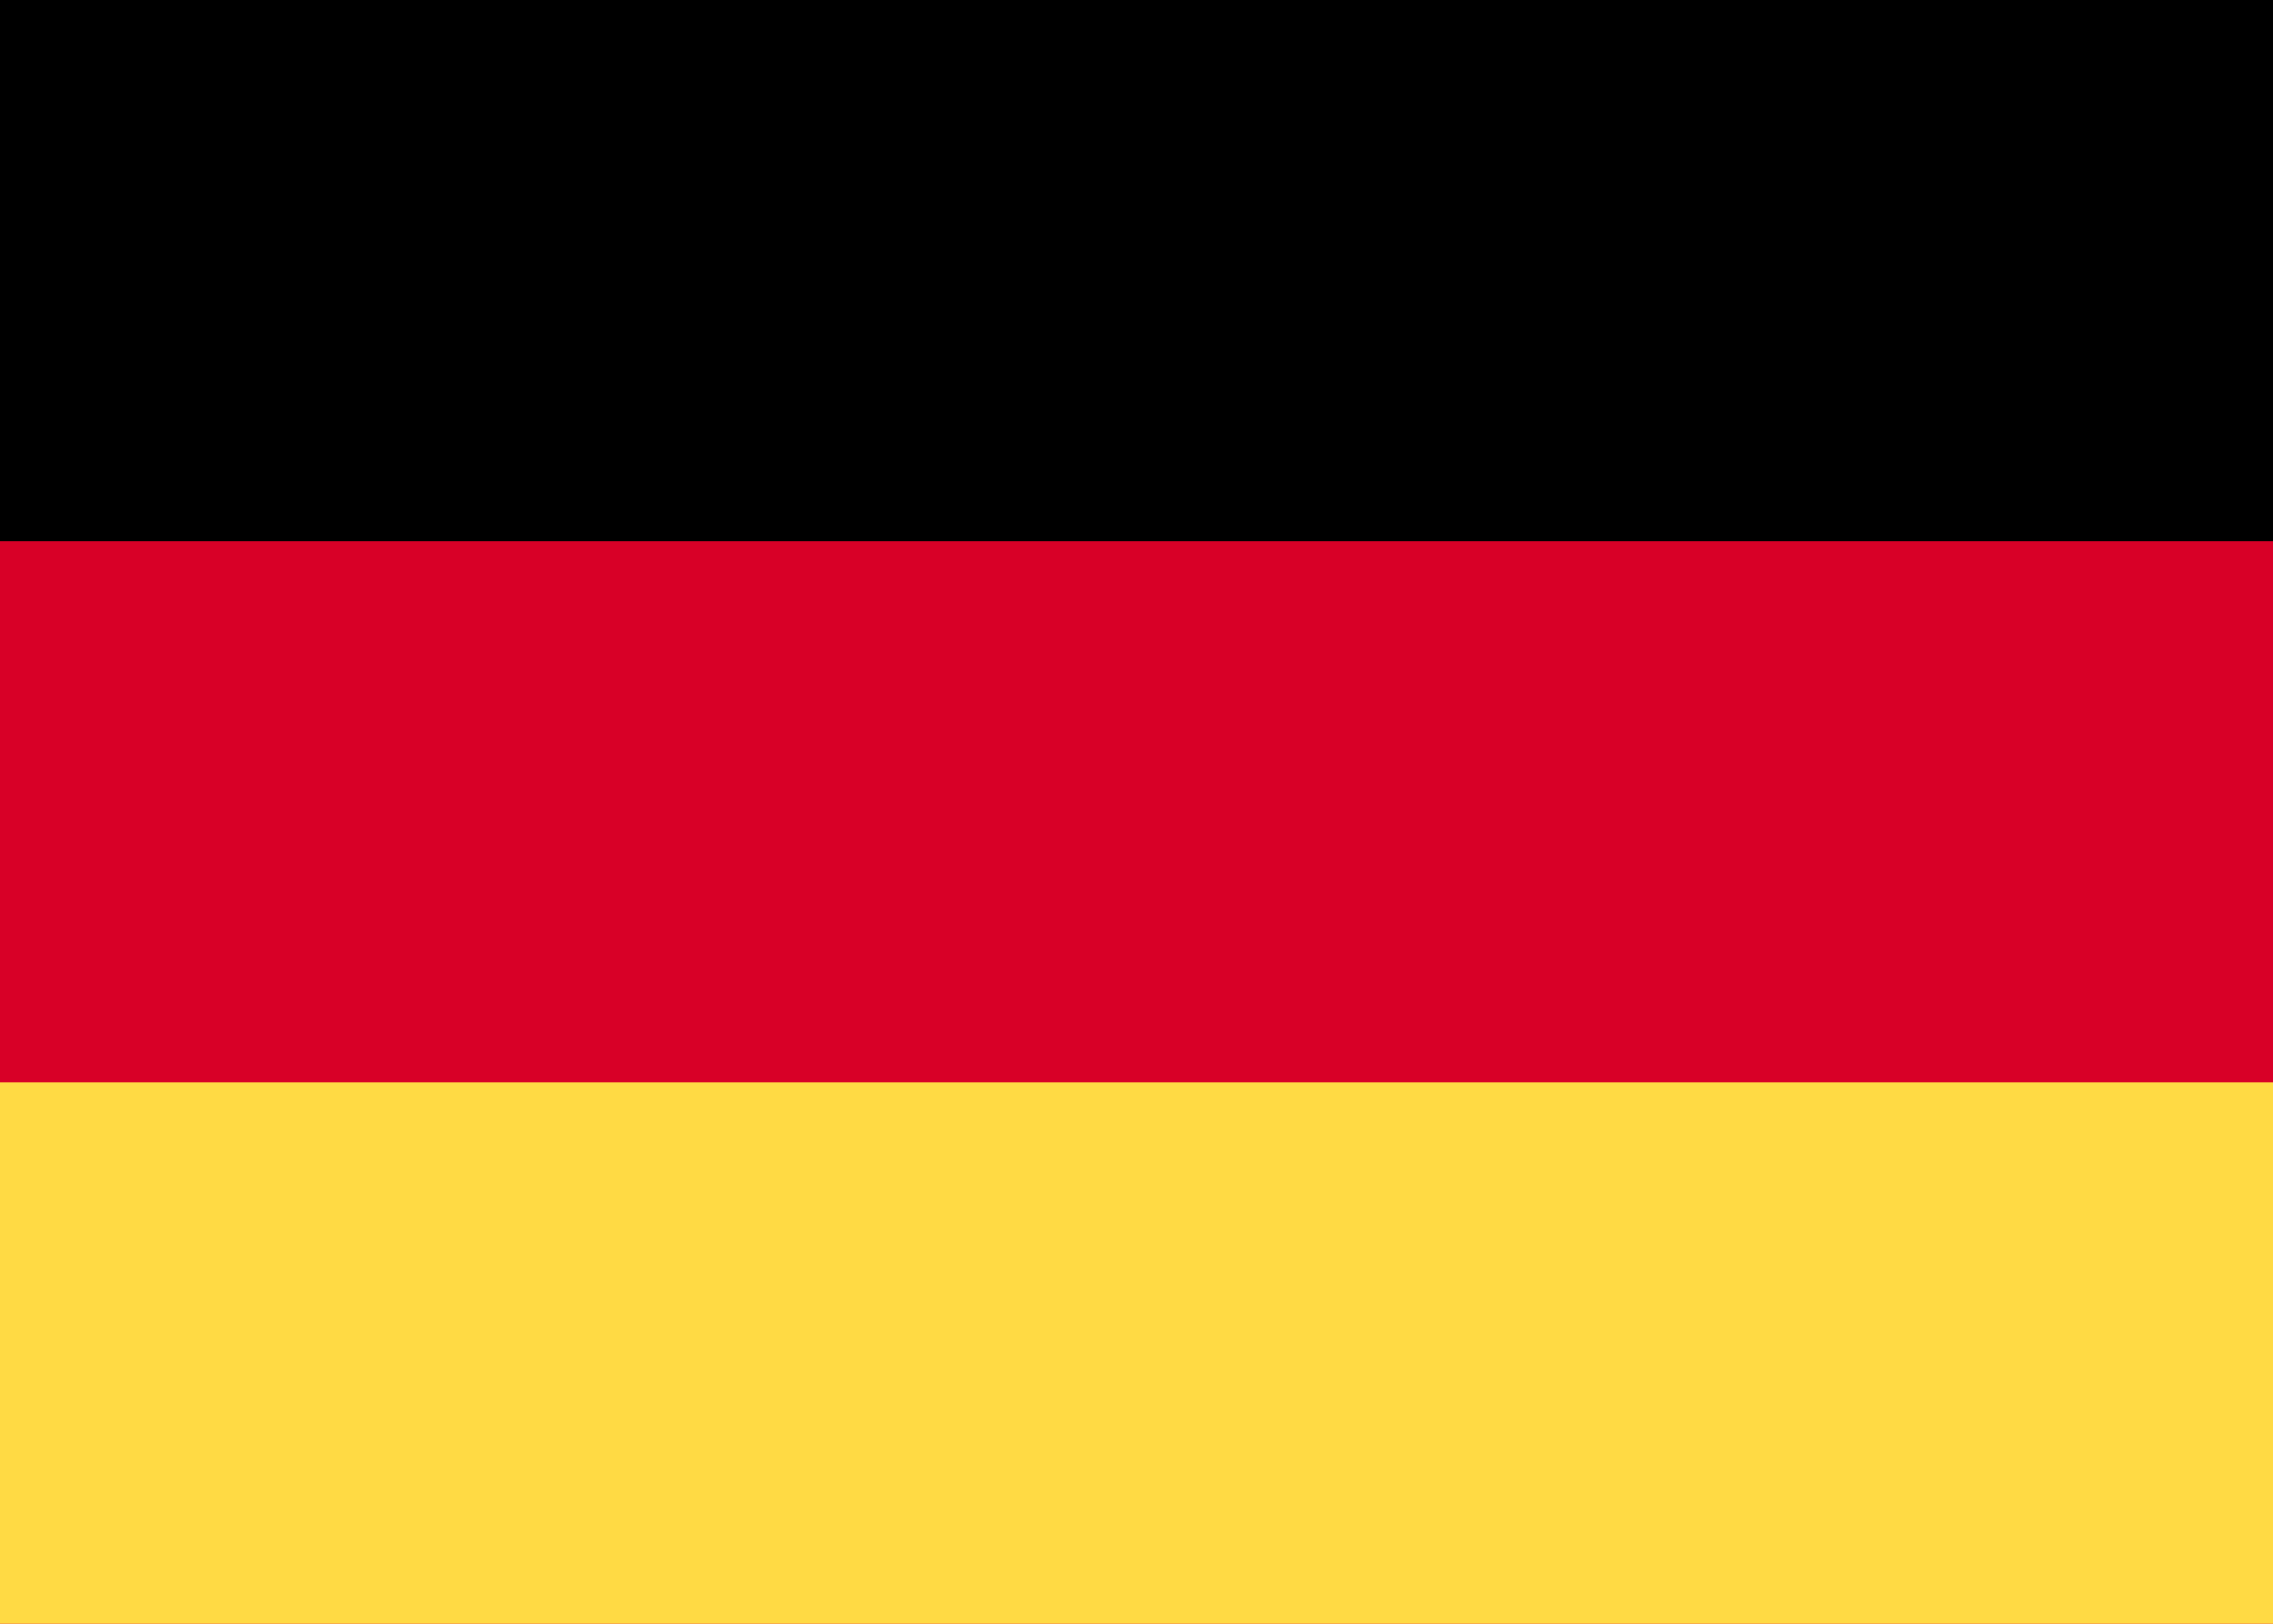 <svg width="14" height="10" fill="none" xmlns="http://www.w3.org/2000/svg"><path d="M14 0H0v10h14V0Z" fill="#D80027"/><path d="M14 0H0v3.333h14V0Z" fill="#000"/><path d="M14 6.666H0V10h14V6.666Z" fill="#FFDA44"/></svg>
